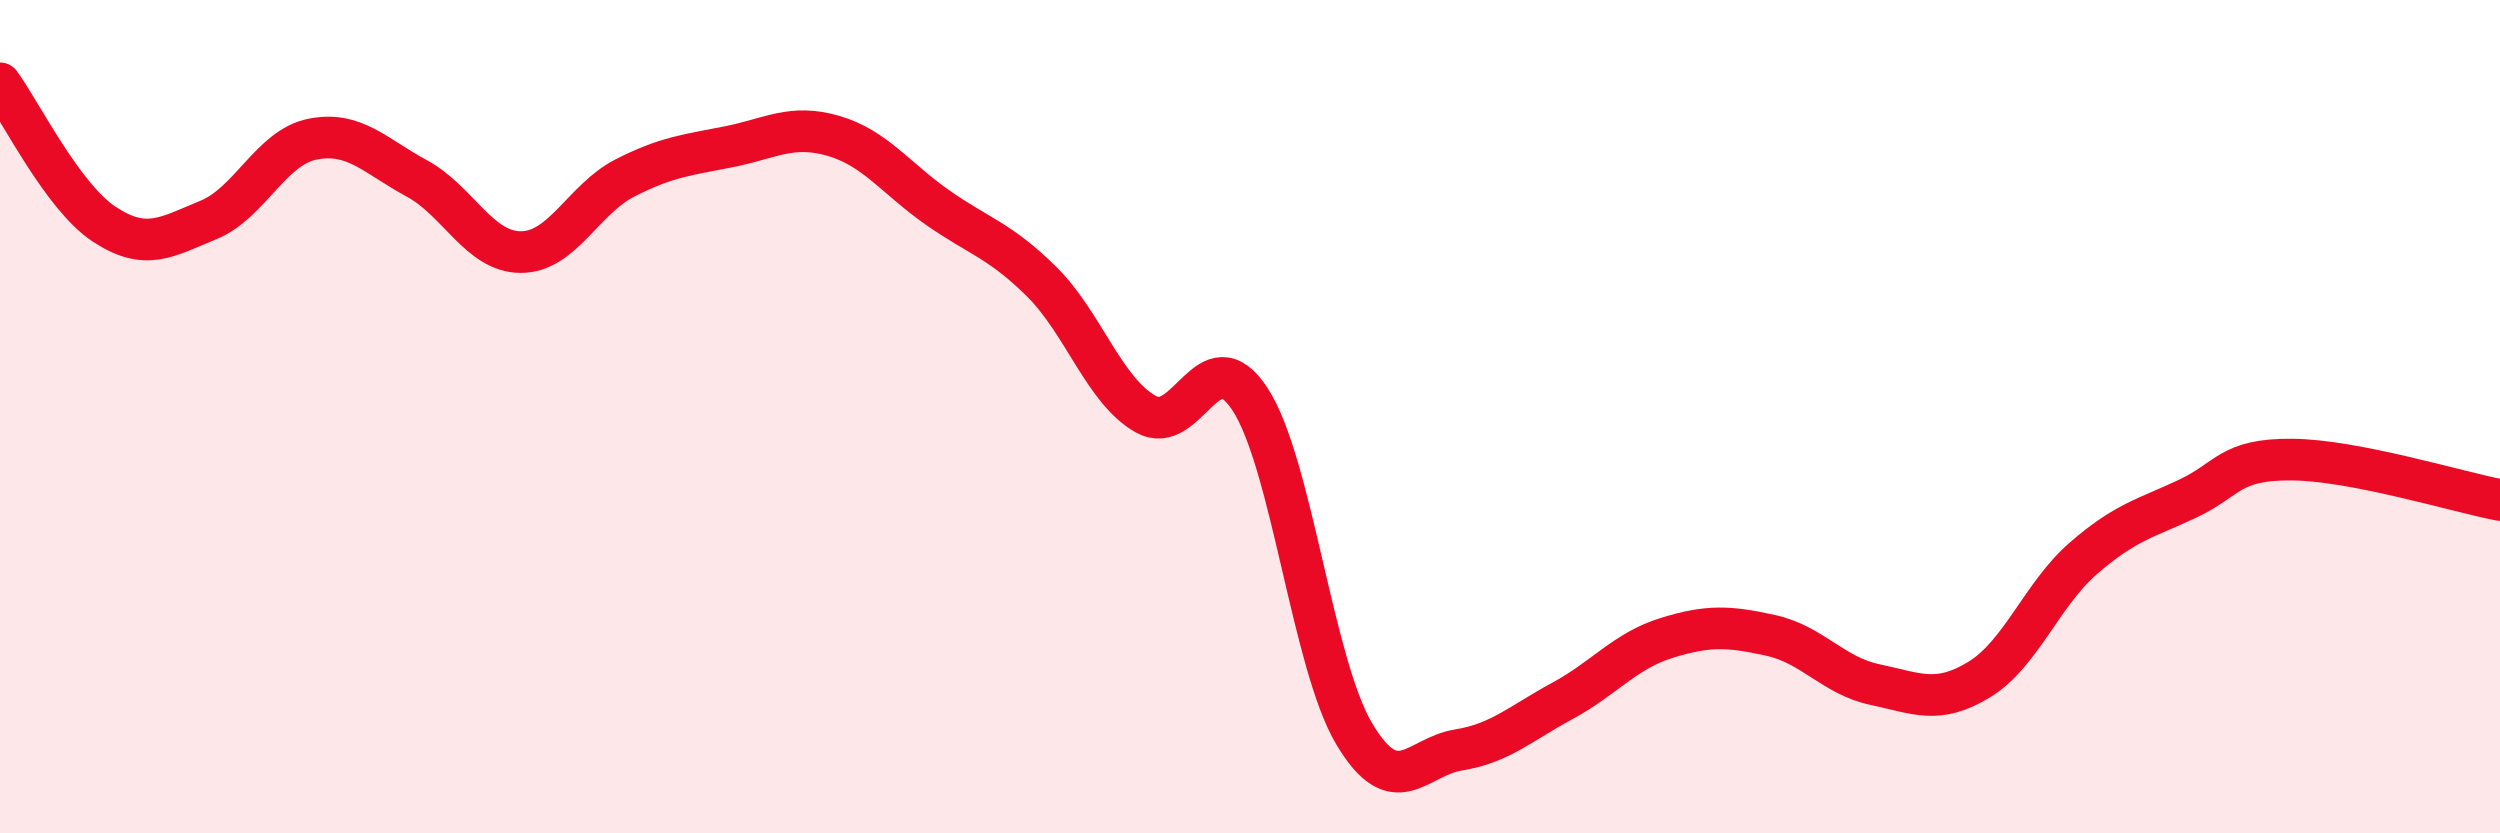 
    <svg width="60" height="20" viewBox="0 0 60 20" xmlns="http://www.w3.org/2000/svg">
      <path
        d="M 0,2 C 0.5,2.68 1.5,4.72 2.5,5.38 C 3.5,6.04 4,5.69 5,5.28 C 6,4.87 6.5,3.54 7.5,3.34 C 8.5,3.14 9,3.74 10,4.28 C 11,4.82 11.5,6.05 12.5,6.05 C 13.5,6.05 14,4.78 15,4.27 C 16,3.76 16.5,3.72 17.5,3.52 C 18.5,3.32 19,2.97 20,3.26 C 21,3.55 21.5,4.28 22.5,4.98 C 23.5,5.68 24,5.77 25,6.76 C 26,7.75 26.5,9.38 27.5,9.94 C 28.5,10.5 29,8.05 30,9.58 C 31,11.11 31.5,15.93 32.5,17.61 C 33.5,19.29 34,18.16 35,18 C 36,17.84 36.5,17.36 37.5,16.82 C 38.5,16.28 39,15.62 40,15.31 C 41,15 41.5,15.03 42.5,15.25 C 43.5,15.47 44,16.22 45,16.43 C 46,16.64 46.5,16.92 47.5,16.31 C 48.5,15.7 49,14.27 50,13.4 C 51,12.53 51.5,12.44 52.5,11.97 C 53.5,11.5 53.5,11.02 55,11.03 C 56.5,11.04 59,11.81 60,12L60 20L0 20Z"
        fill="#EB0A25"
        opacity="0.1"
        stroke-linecap="round"
        stroke-linejoin="round"
      />
      <path
        d="M 0,2 C 0.5,2.68 1.5,4.72 2.5,5.38 C 3.5,6.04 4,5.69 5,5.28 C 6,4.87 6.5,3.54 7.5,3.34 C 8.5,3.14 9,3.74 10,4.28 C 11,4.82 11.5,6.05 12.5,6.05 C 13.5,6.05 14,4.78 15,4.27 C 16,3.76 16.5,3.72 17.5,3.52 C 18.5,3.32 19,2.97 20,3.26 C 21,3.55 21.5,4.28 22.5,4.98 C 23.5,5.68 24,5.77 25,6.76 C 26,7.75 26.5,9.38 27.5,9.94 C 28.5,10.5 29,8.05 30,9.58 C 31,11.11 31.5,15.93 32.5,17.61 C 33.5,19.29 34,18.16 35,18 C 36,17.84 36.5,17.36 37.5,16.82 C 38.5,16.28 39,15.62 40,15.31 C 41,15 41.5,15.03 42.5,15.25 C 43.5,15.47 44,16.22 45,16.43 C 46,16.64 46.5,16.92 47.5,16.31 C 48.5,15.7 49,14.27 50,13.4 C 51,12.53 51.5,12.44 52.5,11.97 C 53.5,11.5 53.5,11.02 55,11.03 C 56.5,11.04 59,11.81 60,12"
        stroke="#EB0A25"
        stroke-width="1"
        fill="none"
        stroke-linecap="round"
        stroke-linejoin="round"
      />
    </svg>
  